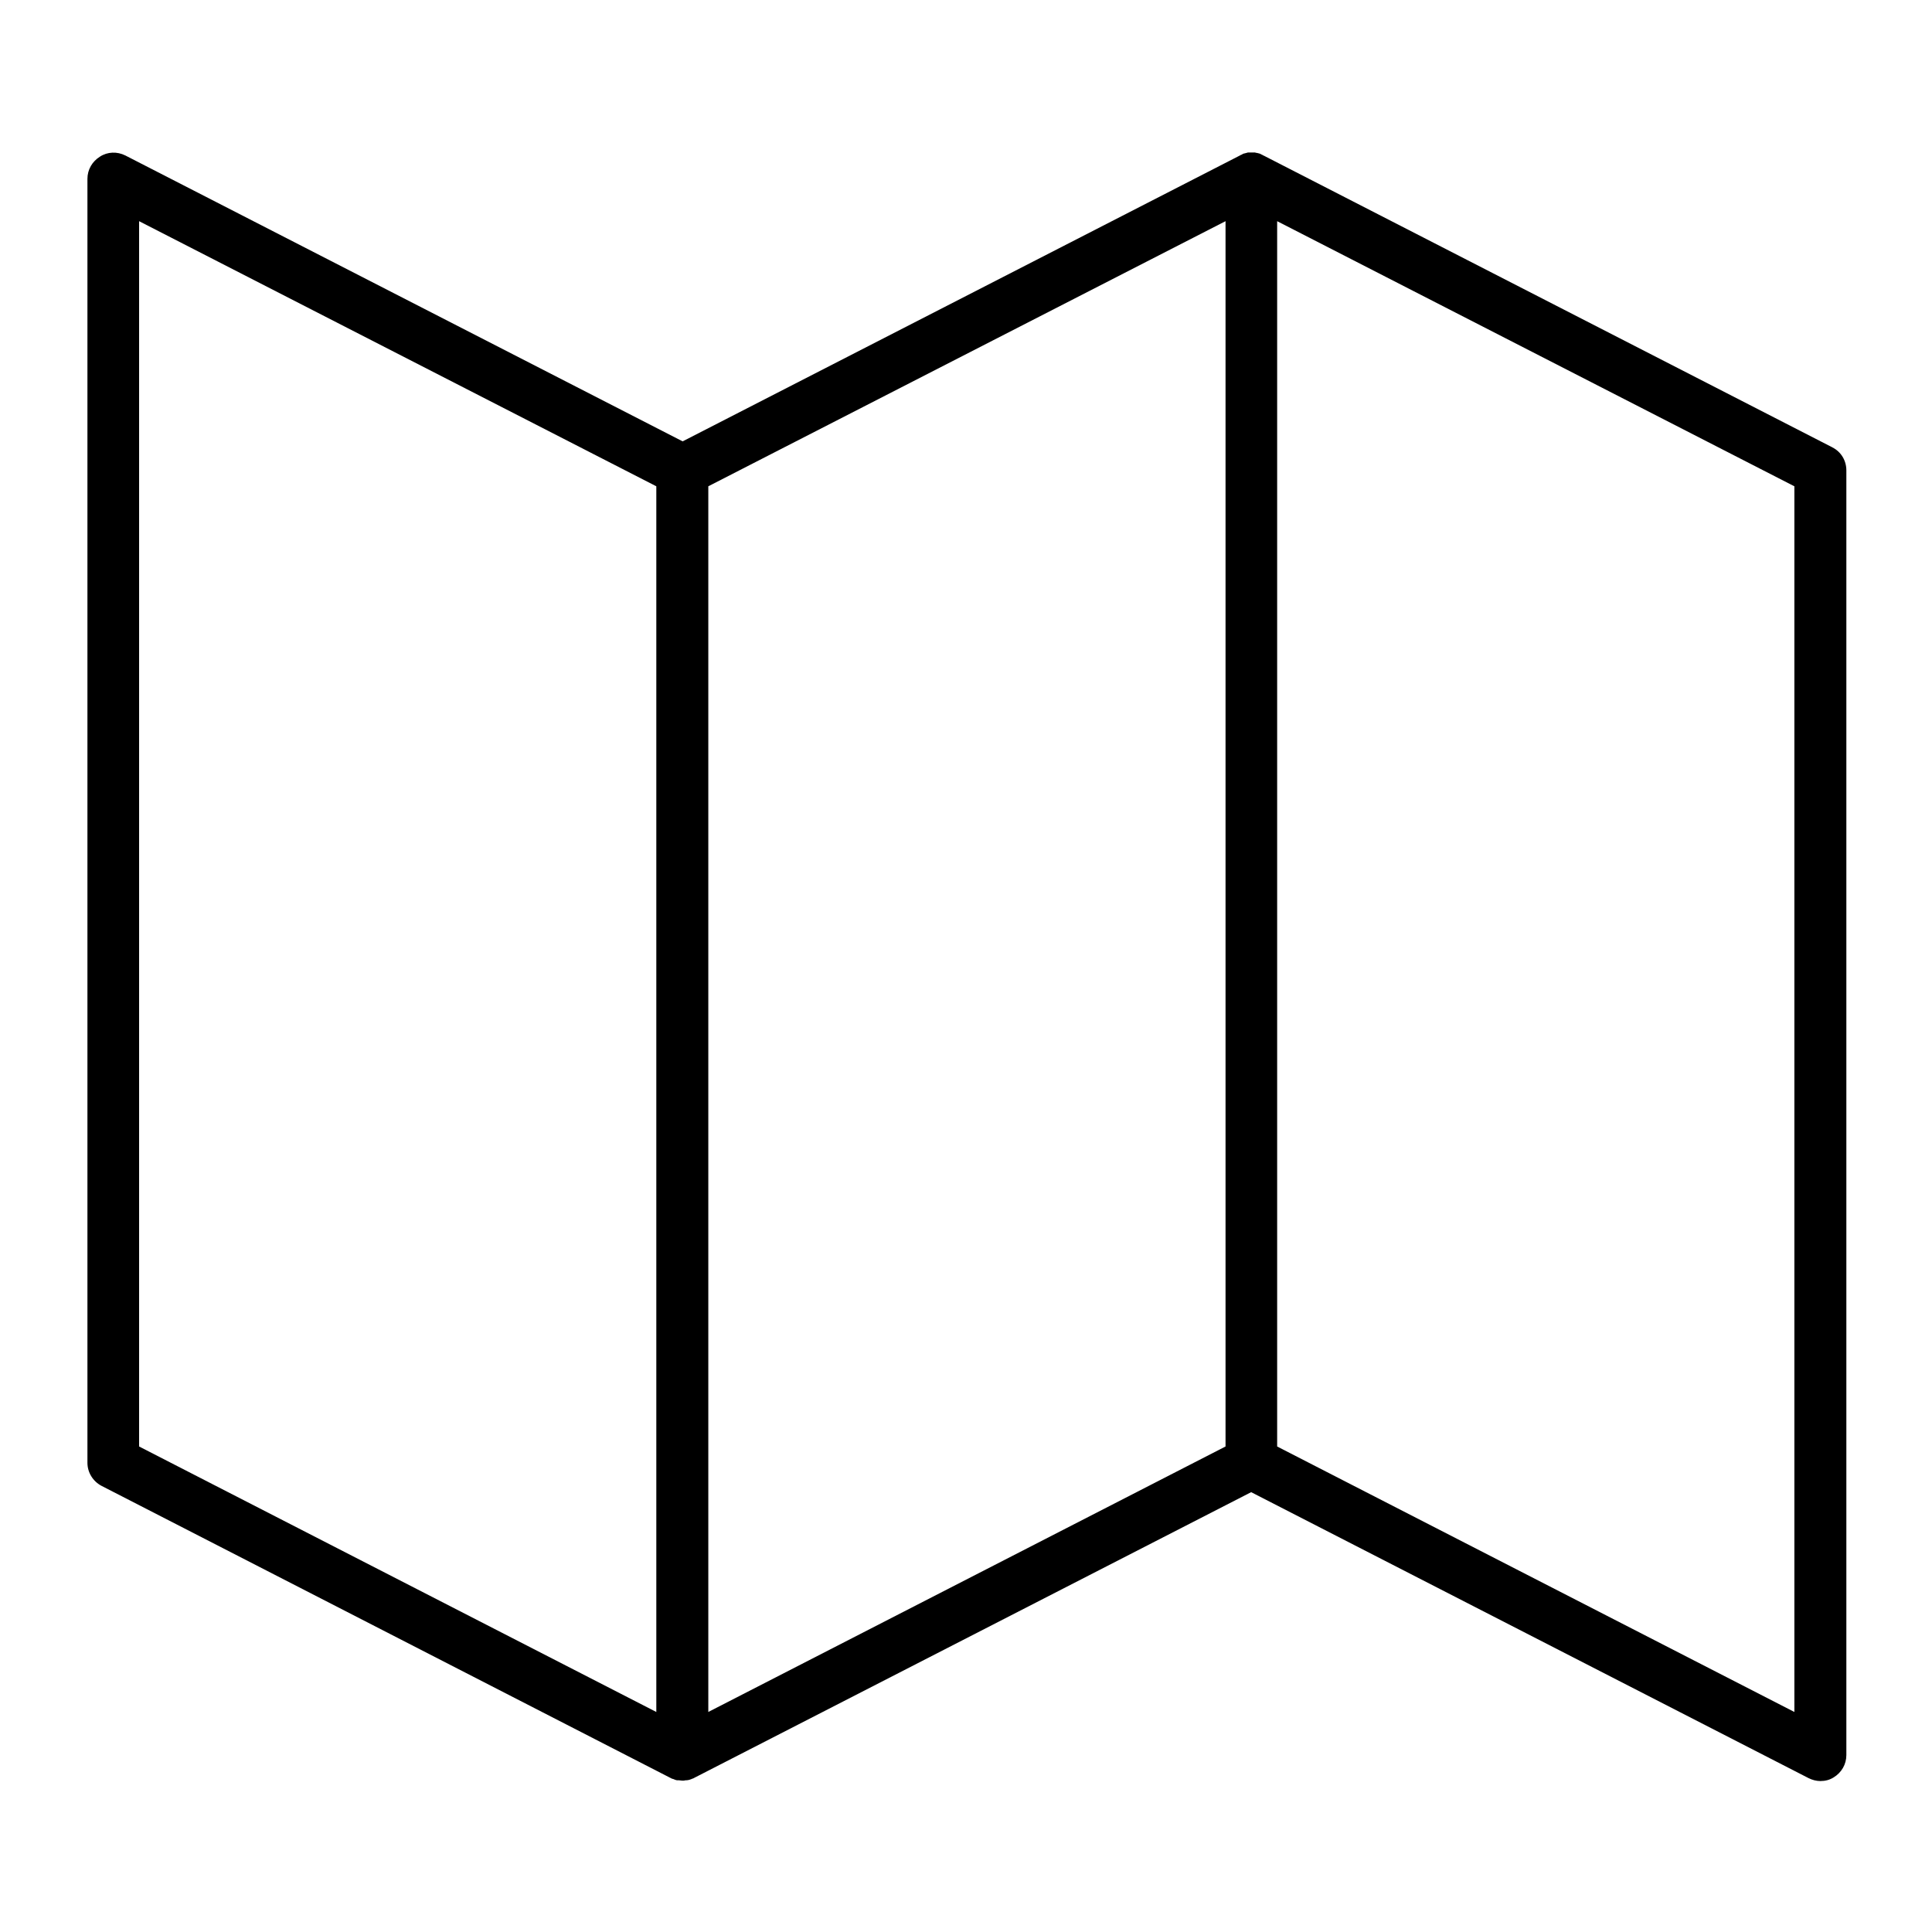 <?xml version="1.0" encoding="UTF-8"?>
<!-- Uploaded to: SVG Repo, www.svgrepo.com, Generator: SVG Repo Mixer Tools -->
<svg fill="#000000" width="800px" height="800px" version="1.1" viewBox="144 144 512 512" xmlns="http://www.w3.org/2000/svg">
 <path d="m629.57 262.54-150.75-77.344c-0.098 0-0.098 0-0.195-0.098s-0.297-0.098-0.395-0.195c-0.098-0.098-0.297-0.098-0.395-0.195-0.098 0-0.297-0.098-0.395-0.098s-0.297-0.098-0.395-0.098c-0.098 0-0.297 0-0.395-0.098h-0.492-0.395-0.492-0.395c-0.195 0-0.297 0-0.492 0.098-0.098 0-0.297 0.098-0.395 0.098-0.098 0-0.297 0.098-0.395 0.098s-0.297 0.098-0.395 0.195c-0.098 0.098-0.297 0.098-0.395 0.195-0.098 0-0.098 0-0.195 0.098l-147.7 75.77-147.7-75.77c-2.164-1.082-4.723-0.984-6.691 0.297-2.066 1.277-3.344 3.445-3.344 5.902v340.27c0 2.559 1.477 4.922 3.738 6.102l150.85 77.441c0.098 0 0.195 0.098 0.195 0.098 0.098 0.098 0.195 0.098 0.297 0.098 0.195 0.098 0.395 0.098 0.492 0.195 0.098 0 0.195 0.098 0.297 0.098 0.195 0.098 0.395 0.098 0.59 0.098h0.297c0.297 0 0.59 0.098 0.887 0.098s0.59 0 0.887-0.098h0.297c0.195 0 0.395-0.098 0.59-0.098 0.098 0 0.195-0.098 0.297-0.098 0.195-0.098 0.395-0.098 0.492-0.195 0.098 0 0.195-0.098 0.297-0.098 0.098 0 0.195-0.098 0.195-0.098l147.7-75.77 147.7 75.77c0.984 0.492 2.066 0.789 3.148 0.789 1.277 0 2.461-0.297 3.543-0.984 2.066-1.277 3.344-3.445 3.344-5.902v-340.46c0-2.566-1.375-4.926-3.738-6.106zm-448.71-59.926 137.07 70.258v324.82l-137.07-70.359zm150.85 70.258 137.07-70.258v324.72l-137.07 70.355zm287.82 324.82-137.07-70.355v-324.72l137.07 70.258z"/>
</svg>